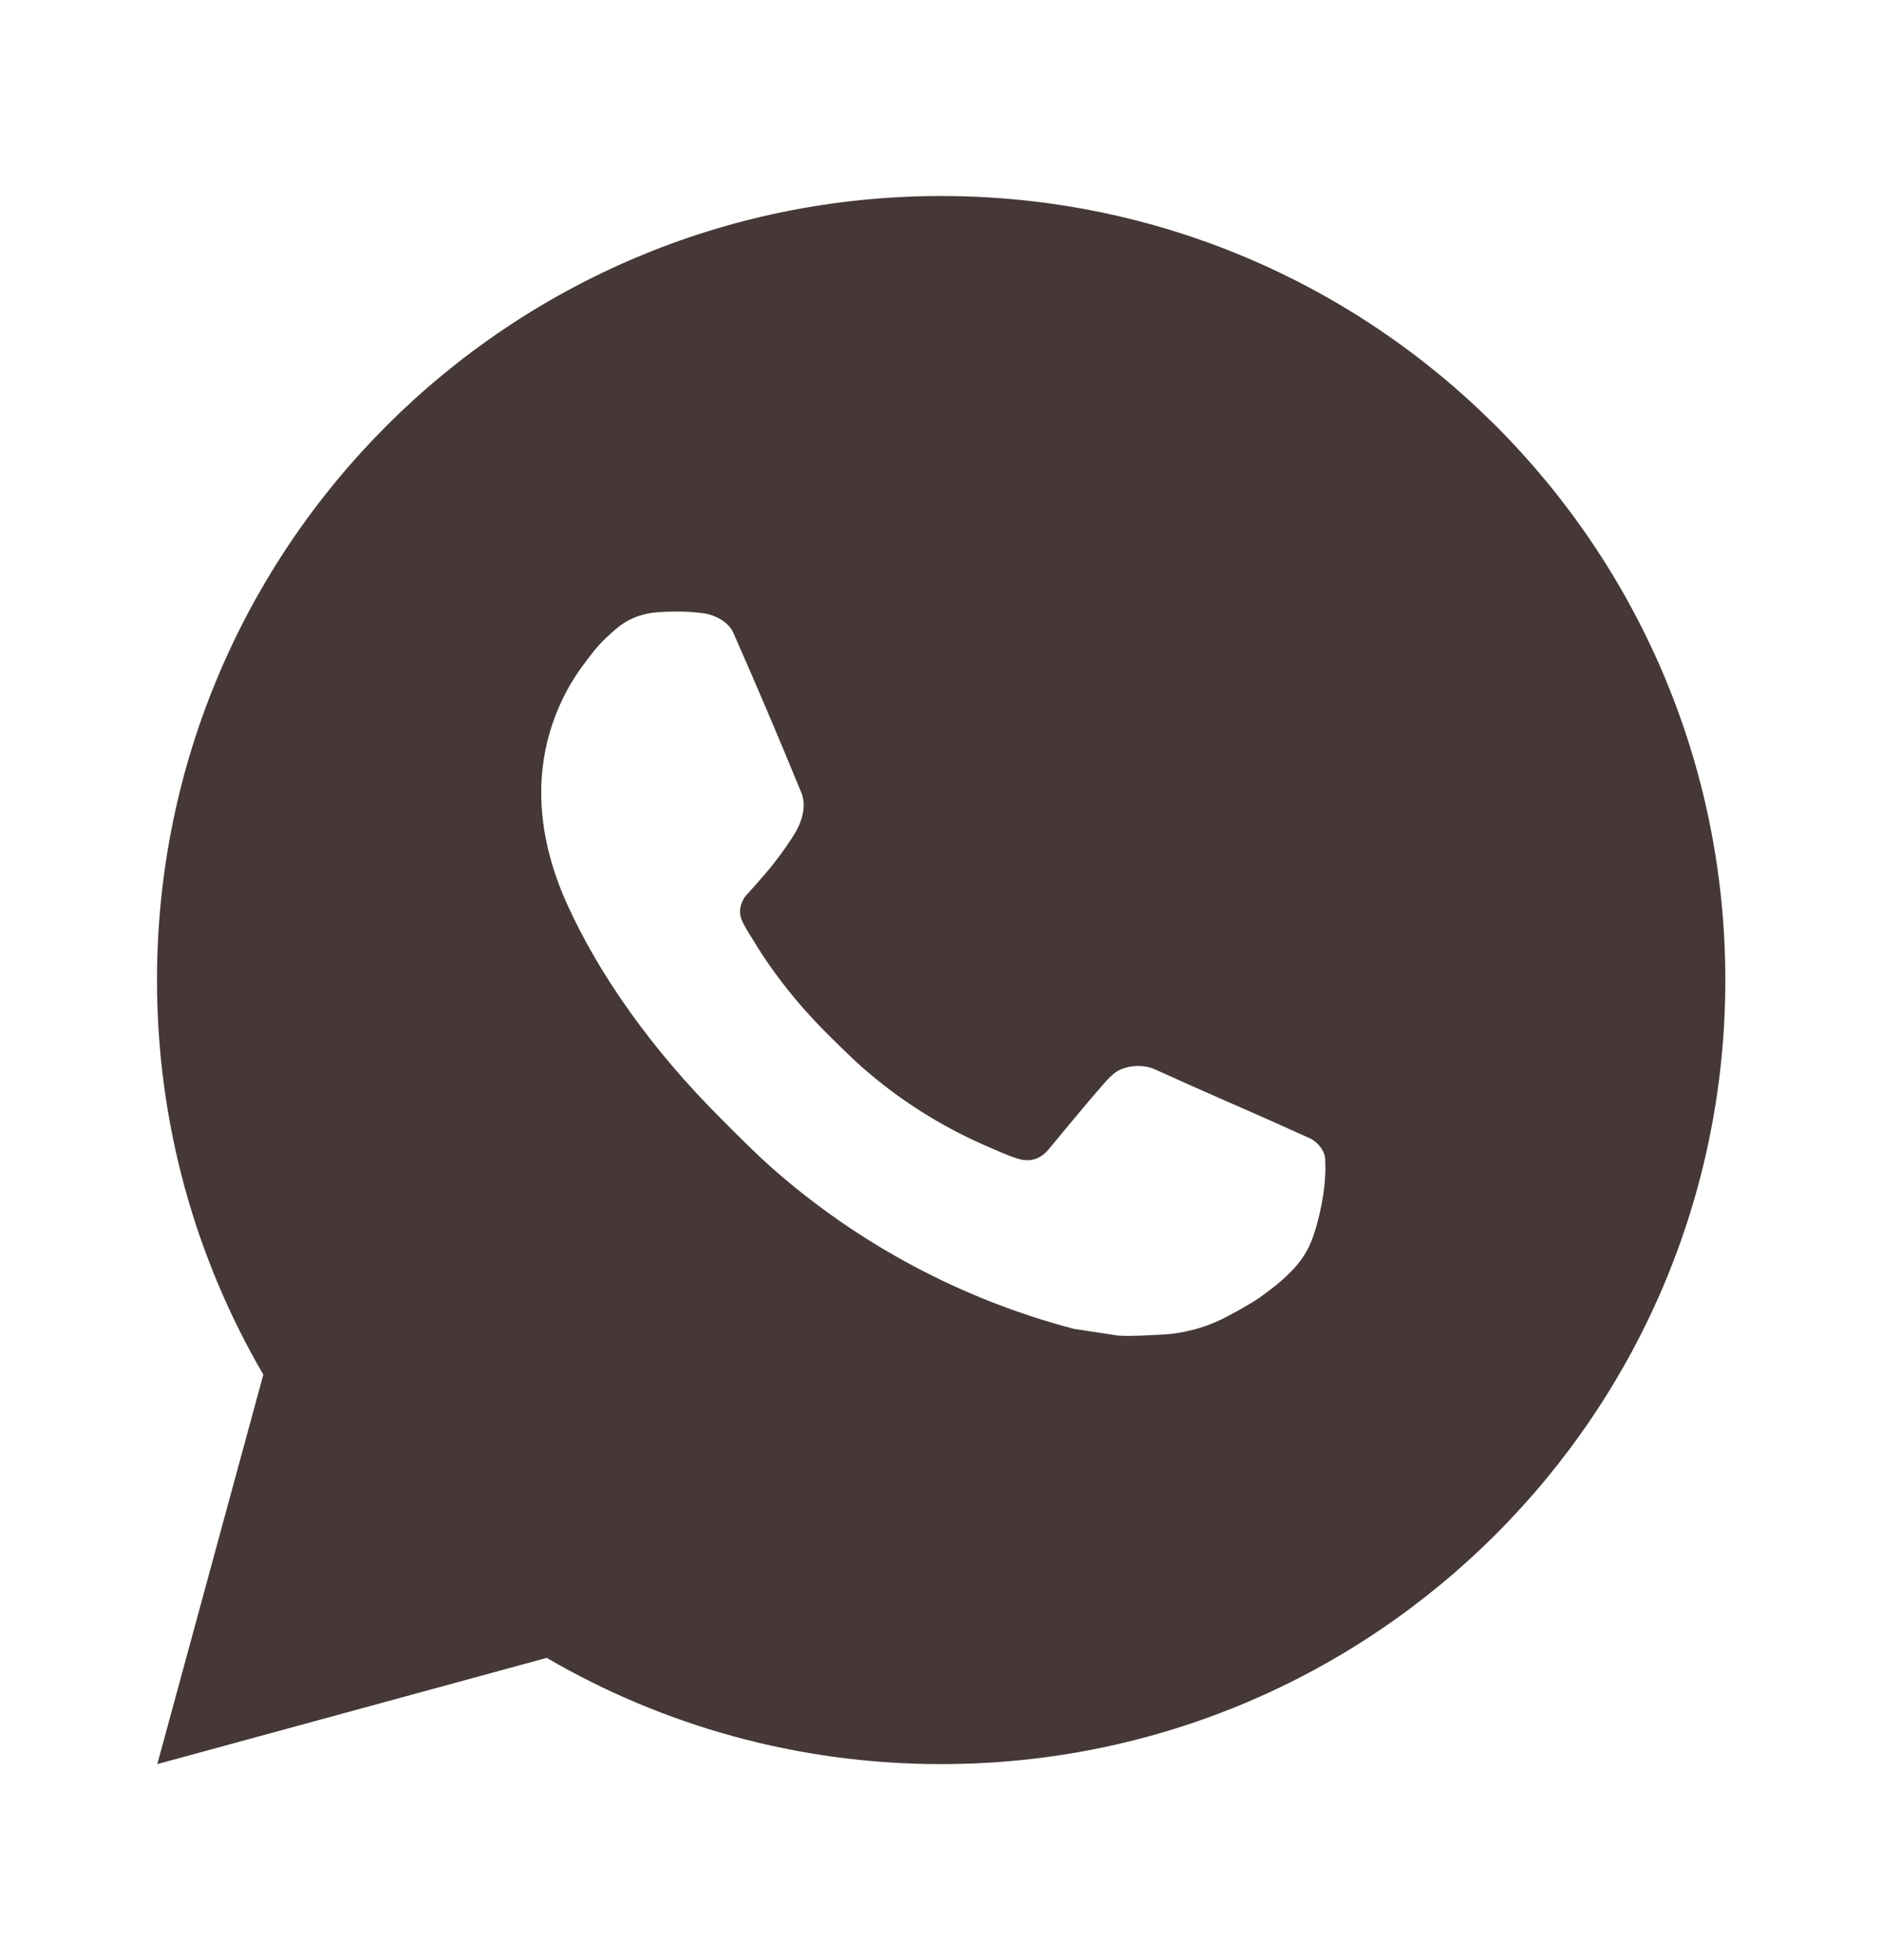 <svg width="24" height="25" viewBox="0 0 24 25" fill="none" xmlns="http://www.w3.org/2000/svg">
<path d="M12.002 2.5C17.525 2.5 22.002 6.977 22.002 12.5C22.002 18.023 17.525 22.5 12.002 22.5C10.168 22.5 8.449 22.006 6.972 21.145L2.006 22.5L3.358 17.532C2.496 16.054 2.002 14.335 2.002 12.5C2.002 6.977 6.479 2.5 12.002 2.5ZM8.393 7.808C8.264 7.817 8.137 7.849 8.022 7.908C7.935 7.952 7.854 8.017 7.728 8.136C7.609 8.249 7.54 8.347 7.467 8.442C7.097 8.923 6.898 9.514 6.902 10.121C6.904 10.612 7.031 11.088 7.233 11.534C7.641 12.436 8.314 13.391 9.203 14.276C9.416 14.489 9.626 14.703 9.851 14.902C10.955 15.874 12.27 16.574 13.692 16.948C13.692 16.948 14.252 17.034 14.26 17.035C14.445 17.045 14.631 17.031 14.816 17.022C15.108 17.007 15.392 16.928 15.649 16.791C15.815 16.703 15.893 16.659 16.032 16.571C16.032 16.571 16.075 16.543 16.157 16.481C16.292 16.381 16.375 16.31 16.488 16.193C16.57 16.107 16.642 16.006 16.697 15.891C16.775 15.728 16.854 15.417 16.885 15.158C16.909 14.96 16.901 14.852 16.899 14.785C16.895 14.678 16.806 14.567 16.708 14.52L16.127 14.259C16.127 14.259 15.257 13.88 14.726 13.638C14.67 13.612 14.61 13.601 14.549 13.597C14.415 13.589 14.266 13.624 14.171 13.724C14.166 13.722 14.099 13.779 13.376 14.655C13.336 14.703 13.242 14.807 13.081 14.797C13.056 14.796 13.032 14.792 13.008 14.786C12.943 14.768 12.879 14.746 12.817 14.719C12.693 14.667 12.65 14.647 12.565 14.611C11.988 14.358 11.458 14.021 10.99 13.608C10.864 13.497 10.747 13.378 10.627 13.262C10.207 12.854 9.863 12.421 9.607 11.994C9.593 11.97 9.571 11.937 9.548 11.899C9.506 11.831 9.46 11.75 9.446 11.694C9.408 11.547 9.507 11.429 9.507 11.429C9.507 11.429 9.75 11.163 9.863 11.018C9.972 10.879 10.066 10.743 10.126 10.646C10.244 10.456 10.281 10.261 10.219 10.11C9.939 9.426 9.649 8.745 9.351 8.069C9.292 7.935 9.117 7.838 8.958 7.82C8.904 7.814 8.85 7.808 8.796 7.804C8.662 7.797 8.527 7.799 8.393 7.808Z" fill="#453836"/>
</svg>
